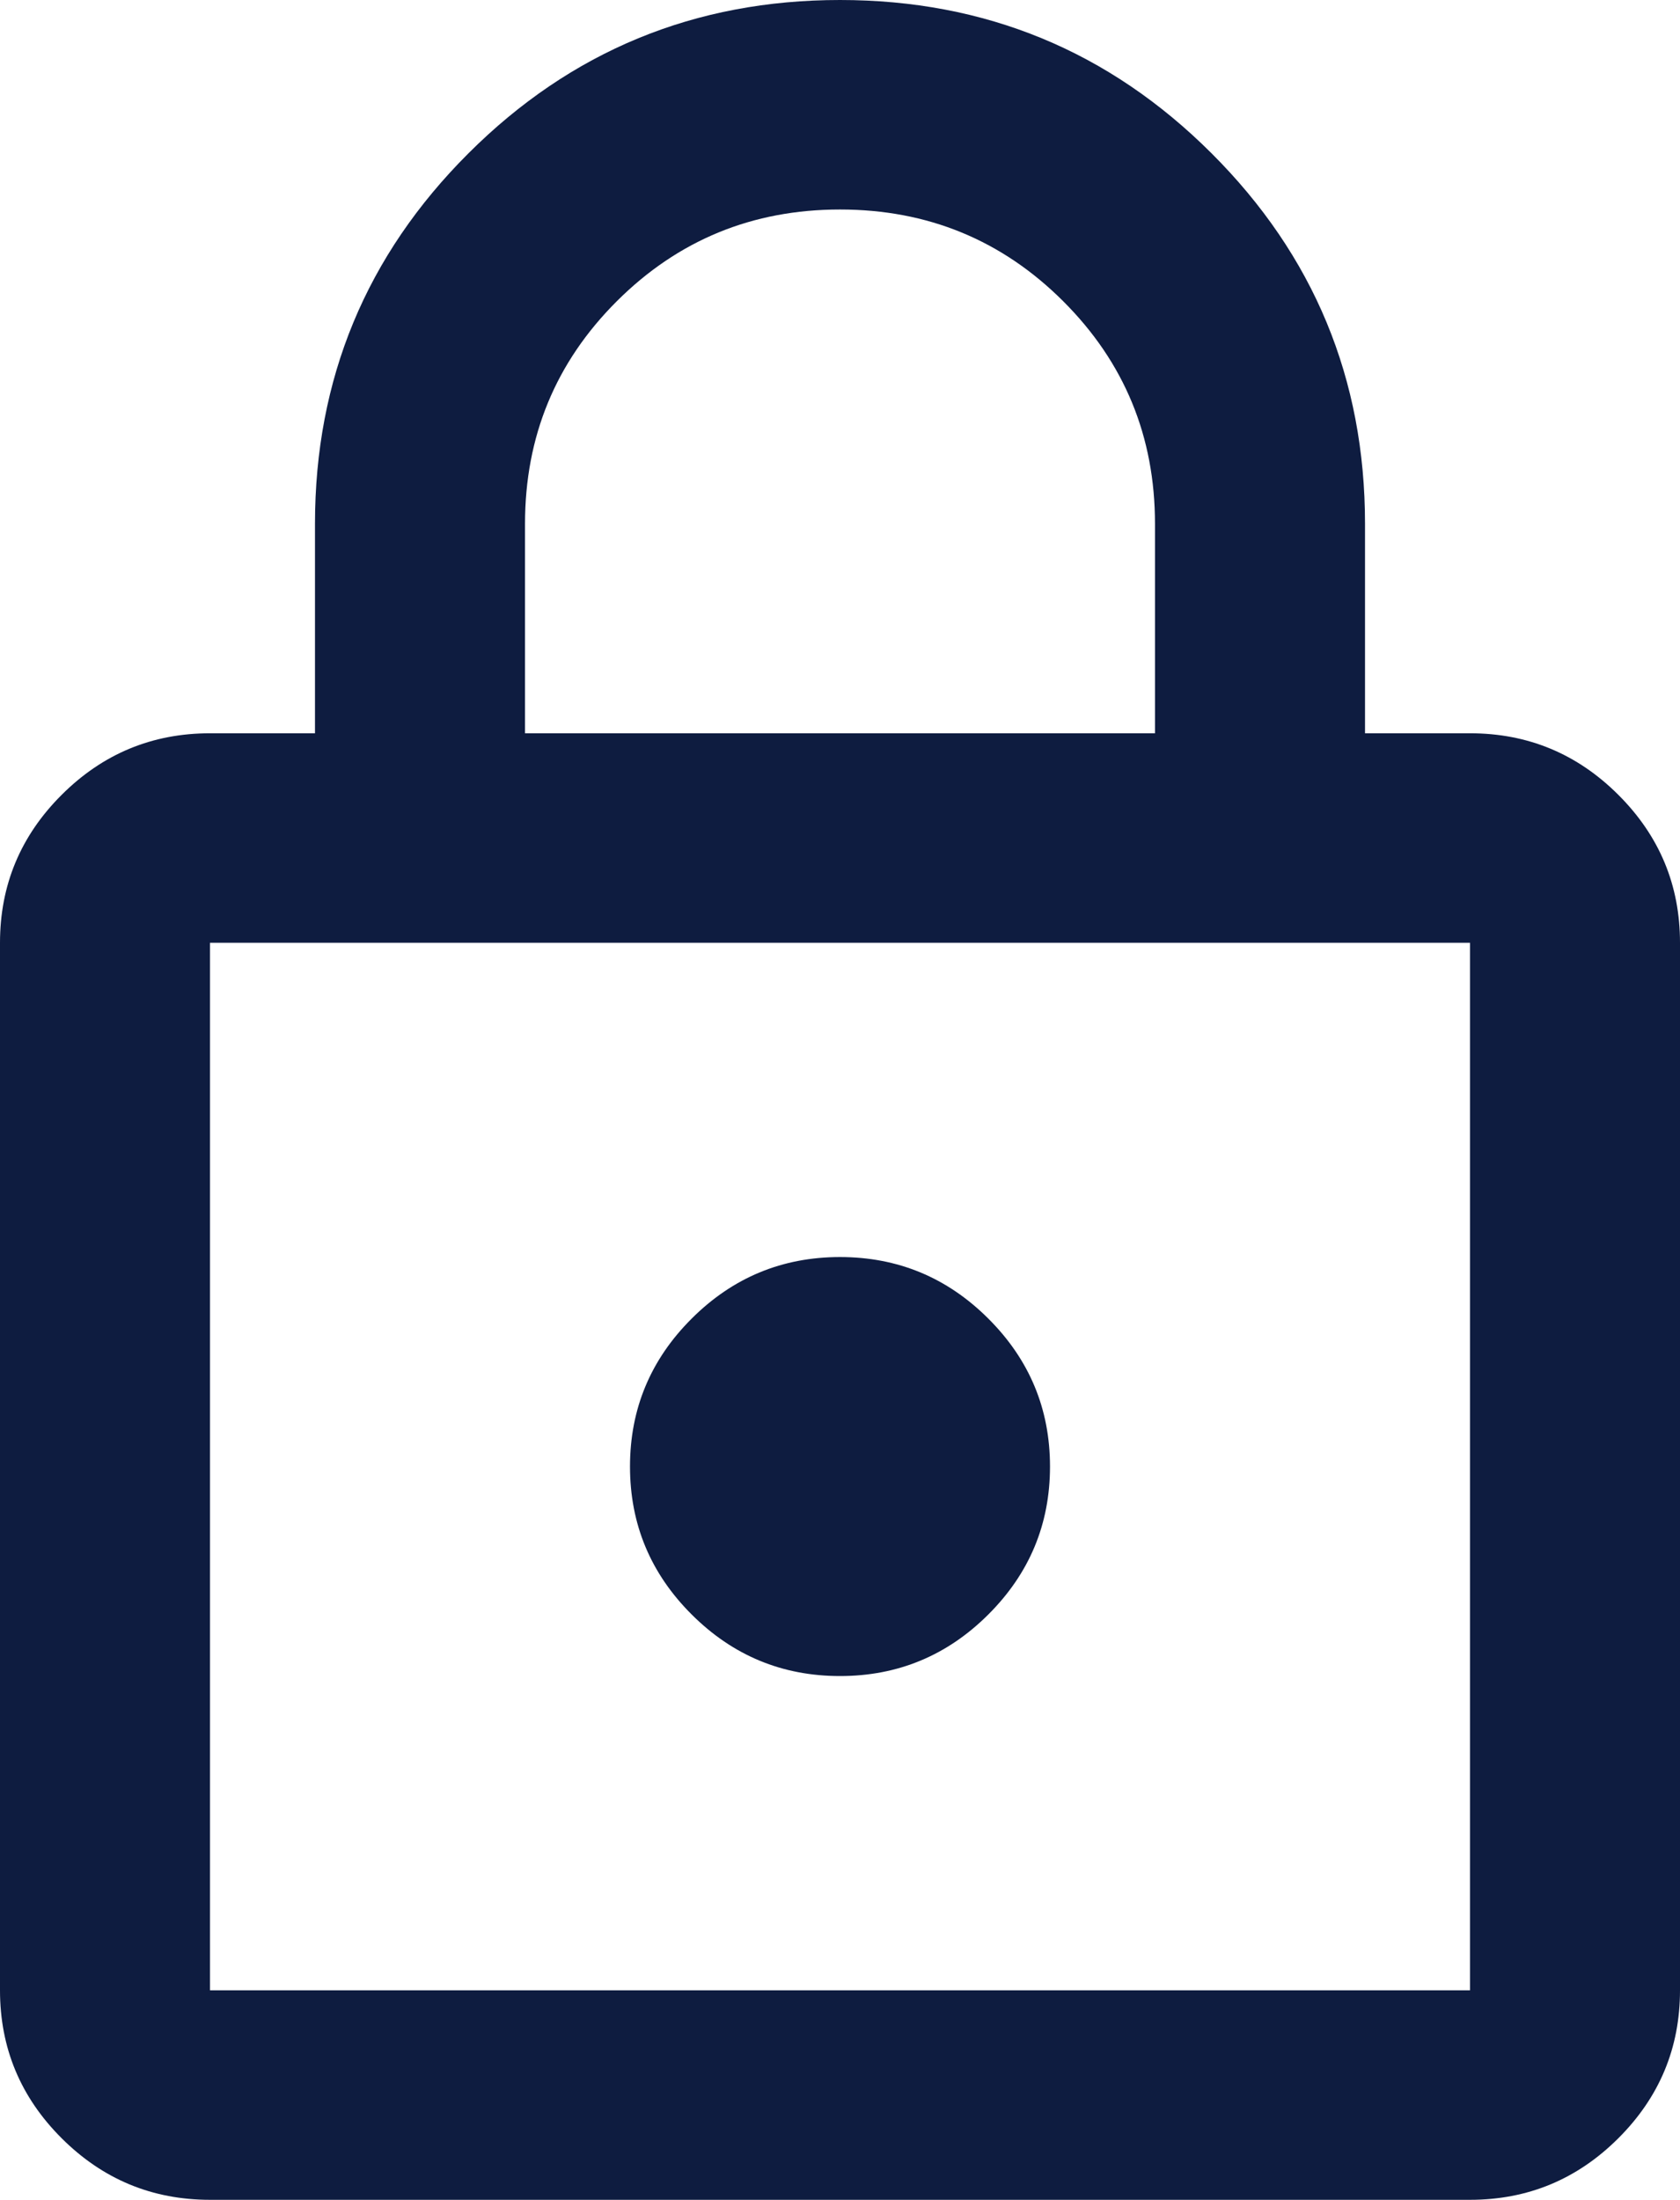 <svg width="55" height="72" viewBox="0 0 55 72" fill="none" xmlns="http://www.w3.org/2000/svg">
<path d="M6.875 72C4.984 72 3.366 71.329 2.02 69.986C0.673 68.643 0 67.029 0 65.143V30.857C0 28.971 0.673 27.357 2.02 26.014C3.366 24.671 4.984 24 6.875 24H10.312V17.143C10.312 12.4 11.988 8.357 15.34 5.014C18.691 1.671 22.745 0 27.5 0C32.255 0 36.309 1.671 39.66 5.014C43.012 8.357 44.688 12.4 44.688 17.143V24H48.125C50.016 24 51.634 24.671 52.98 26.014C54.327 27.357 55 28.971 55 30.857V65.143C55 67.029 54.327 68.643 52.98 69.986C51.634 71.329 50.016 72 48.125 72H6.875ZM6.875 65.143H48.125V30.857H6.875V65.143ZM27.5 54.857C29.391 54.857 31.009 54.186 32.355 52.843C33.702 51.5 34.375 49.886 34.375 48C34.375 46.114 33.702 44.5 32.355 43.157C31.009 41.814 29.391 41.143 27.5 41.143C25.609 41.143 23.991 41.814 22.645 43.157C21.298 44.5 20.625 46.114 20.625 48C20.625 49.886 21.298 51.5 22.645 52.843C23.991 54.186 25.609 54.857 27.5 54.857ZM17.188 24H37.812V17.143C37.812 14.286 36.81 11.857 34.805 9.857C32.8 7.857 30.365 6.857 27.5 6.857C24.635 6.857 22.201 7.857 20.195 9.857C18.19 11.857 17.188 14.286 17.188 17.143V24Z" fill="#0E1C40"/>
</svg>
